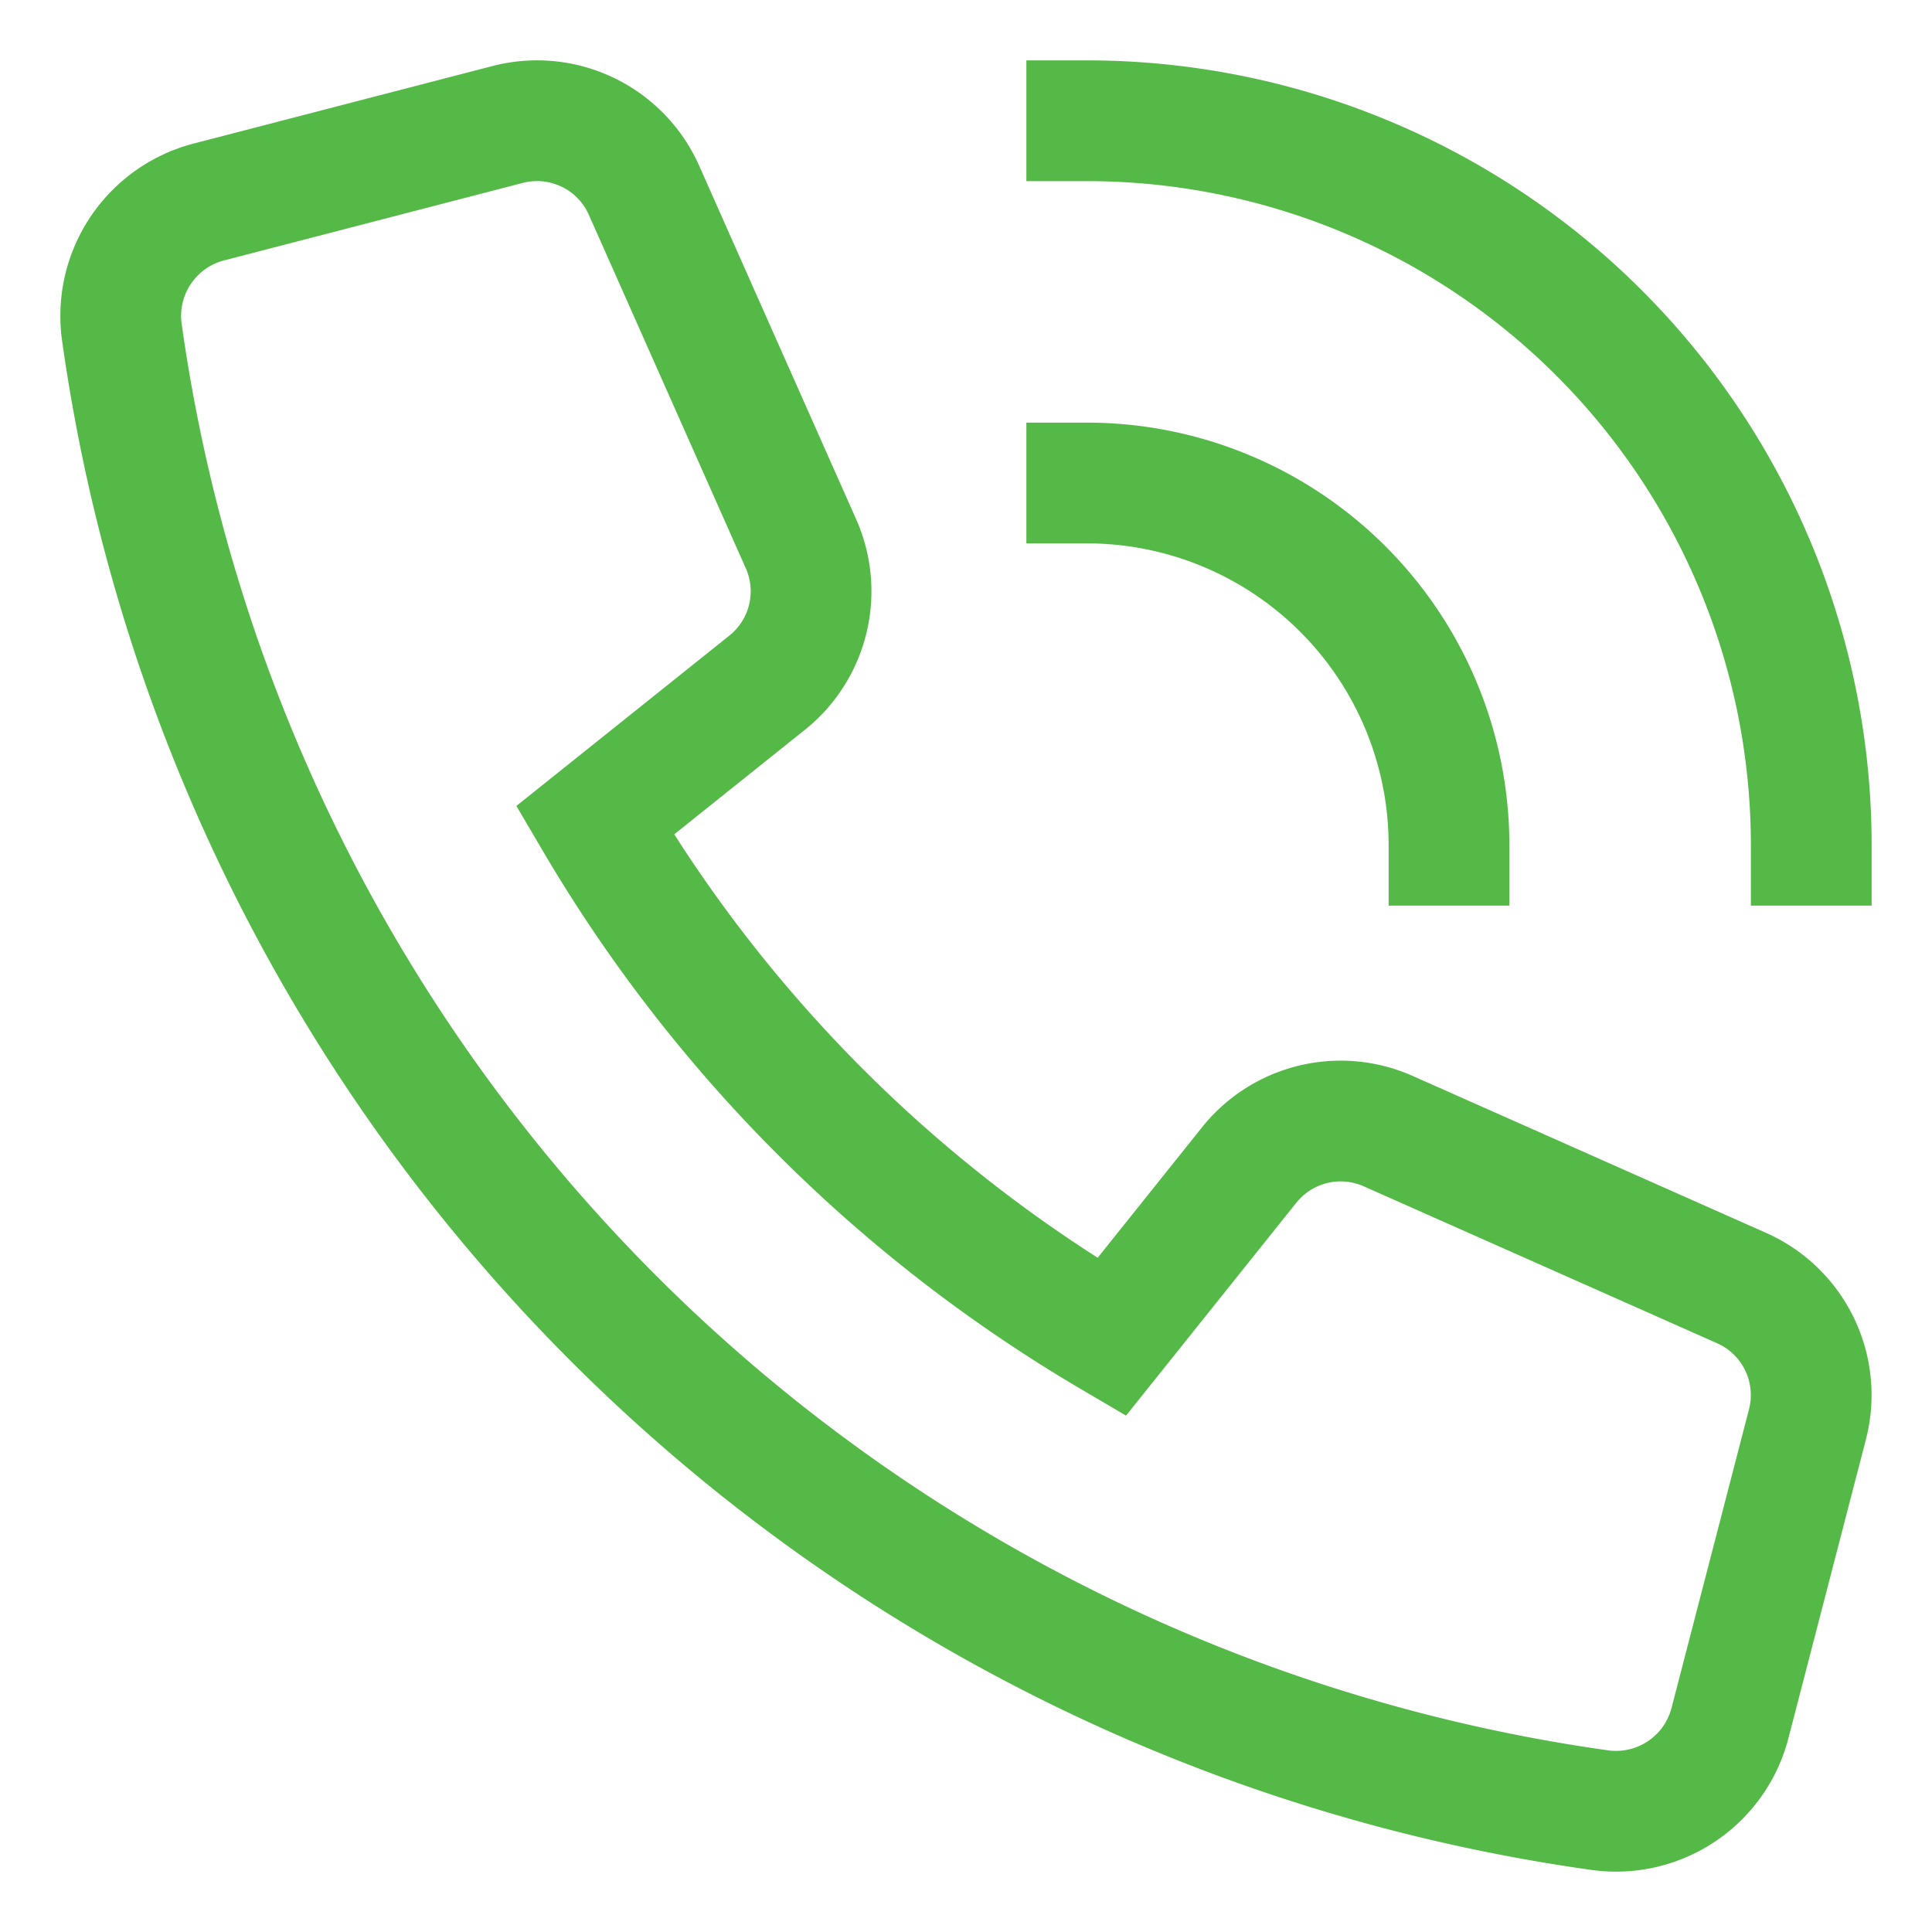 <svg xmlns="http://www.w3.org/2000/svg" width="32" height="32" viewBox="0 0 32 32"><g class="nc-icon-wrapper" stroke-linecap="square" stroke-linejoin="miter" stroke-width="2" fill="none" stroke="#55b947" stroke-miterlimit="10"><path data-color="color-2" d="M18 2a12 12 0 0 1 12 12M24 14a6 6 0 0 0-6-6"/><path d="M20.693 19.293l-2.282 2.853a24.077 24.077 0 0 1-8.557-8.557l2.853-2.282a1.939 1.939 0 0 0 .56-2.3l-2.6-5.855a1.939 1.939 0 0 0-2.26-1.09l-4.95 1.284A1.95 1.95 0 0 0 2.018 5.5 28.761 28.761 0 0 0 26.5 29.982a1.95 1.95 0 0 0 2.153-1.439l1.284-4.95a1.939 1.939 0 0 0-1.089-2.258l-5.855-2.6a1.939 1.939 0 0 0-2.3.558z" stroke="#55b947"/></g></svg>